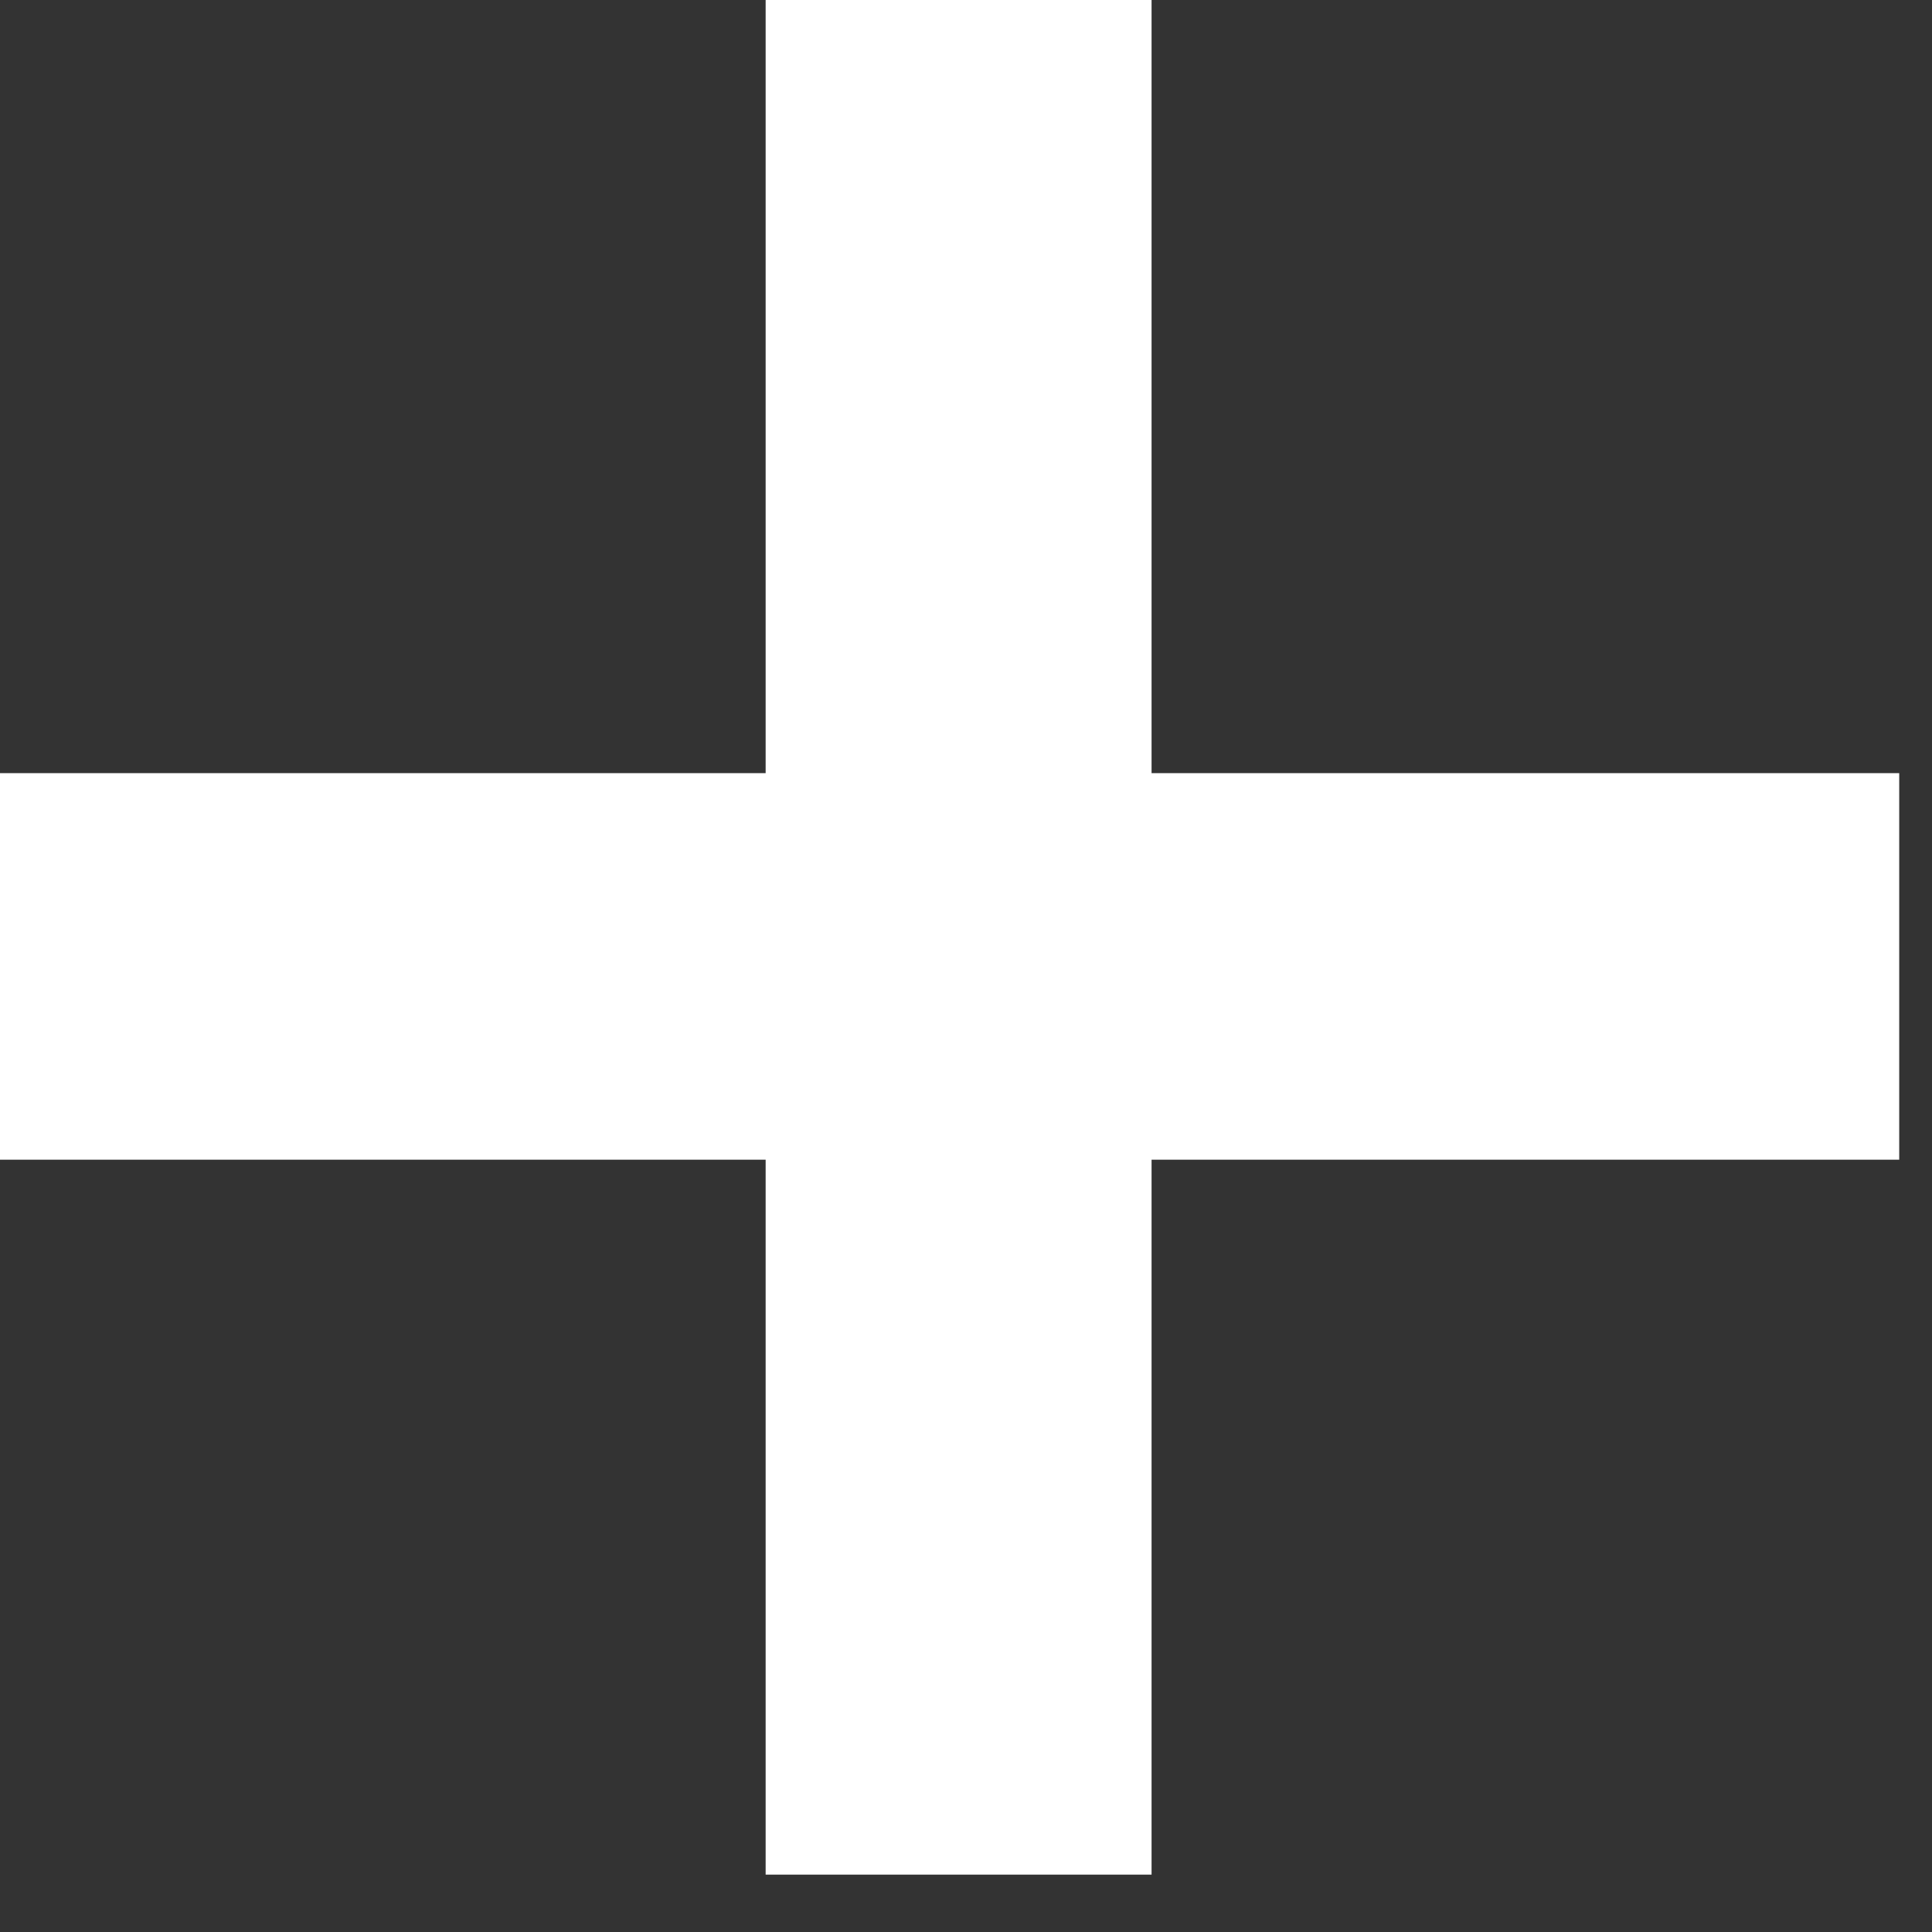 <?xml version="1.0" encoding="UTF-8" standalone="no"?>
<!DOCTYPE svg PUBLIC "-//W3C//DTD SVG 1.1//EN" "http://www.w3.org/Graphics/SVG/1.1/DTD/svg11.dtd">
<svg width="100%" height="100%" viewBox="0 0 10 10" version="1.1" xmlns="http://www.w3.org/2000/svg" xmlns:xlink="http://www.w3.org/1999/xlink" xml:space="preserve" xmlns:serif="http://www.serif.com/" style="fill-rule:evenodd;clip-rule:evenodd;stroke-linejoin:round;stroke-miterlimit:2;">
    <rect x="0" y="0" width="10" height="10" fill="#333333" stroke="none"/>
    <g transform="matrix(1,0,0,1,-416,-2658.2)">
        <g transform="matrix(0.812,0,0,0.812,369.591,1690.6)">
            <g transform="matrix(0.41,0,0,0.308,-111.157,890.235)">
                <rect x="410.042" y="994.542" width="30" height="8" style="fill:white;"/>
            </g>
        </g>
        <g transform="matrix(0.812,0,0,0.812,369.591,1690.6)">
            <g transform="matrix(0.082,0,0,1.539,28.411,-339.337)">
                <rect x="410.042" y="994.542" width="30" height="8" style="fill:white;"/>
            </g>
        </g>
    </g>
</svg>
